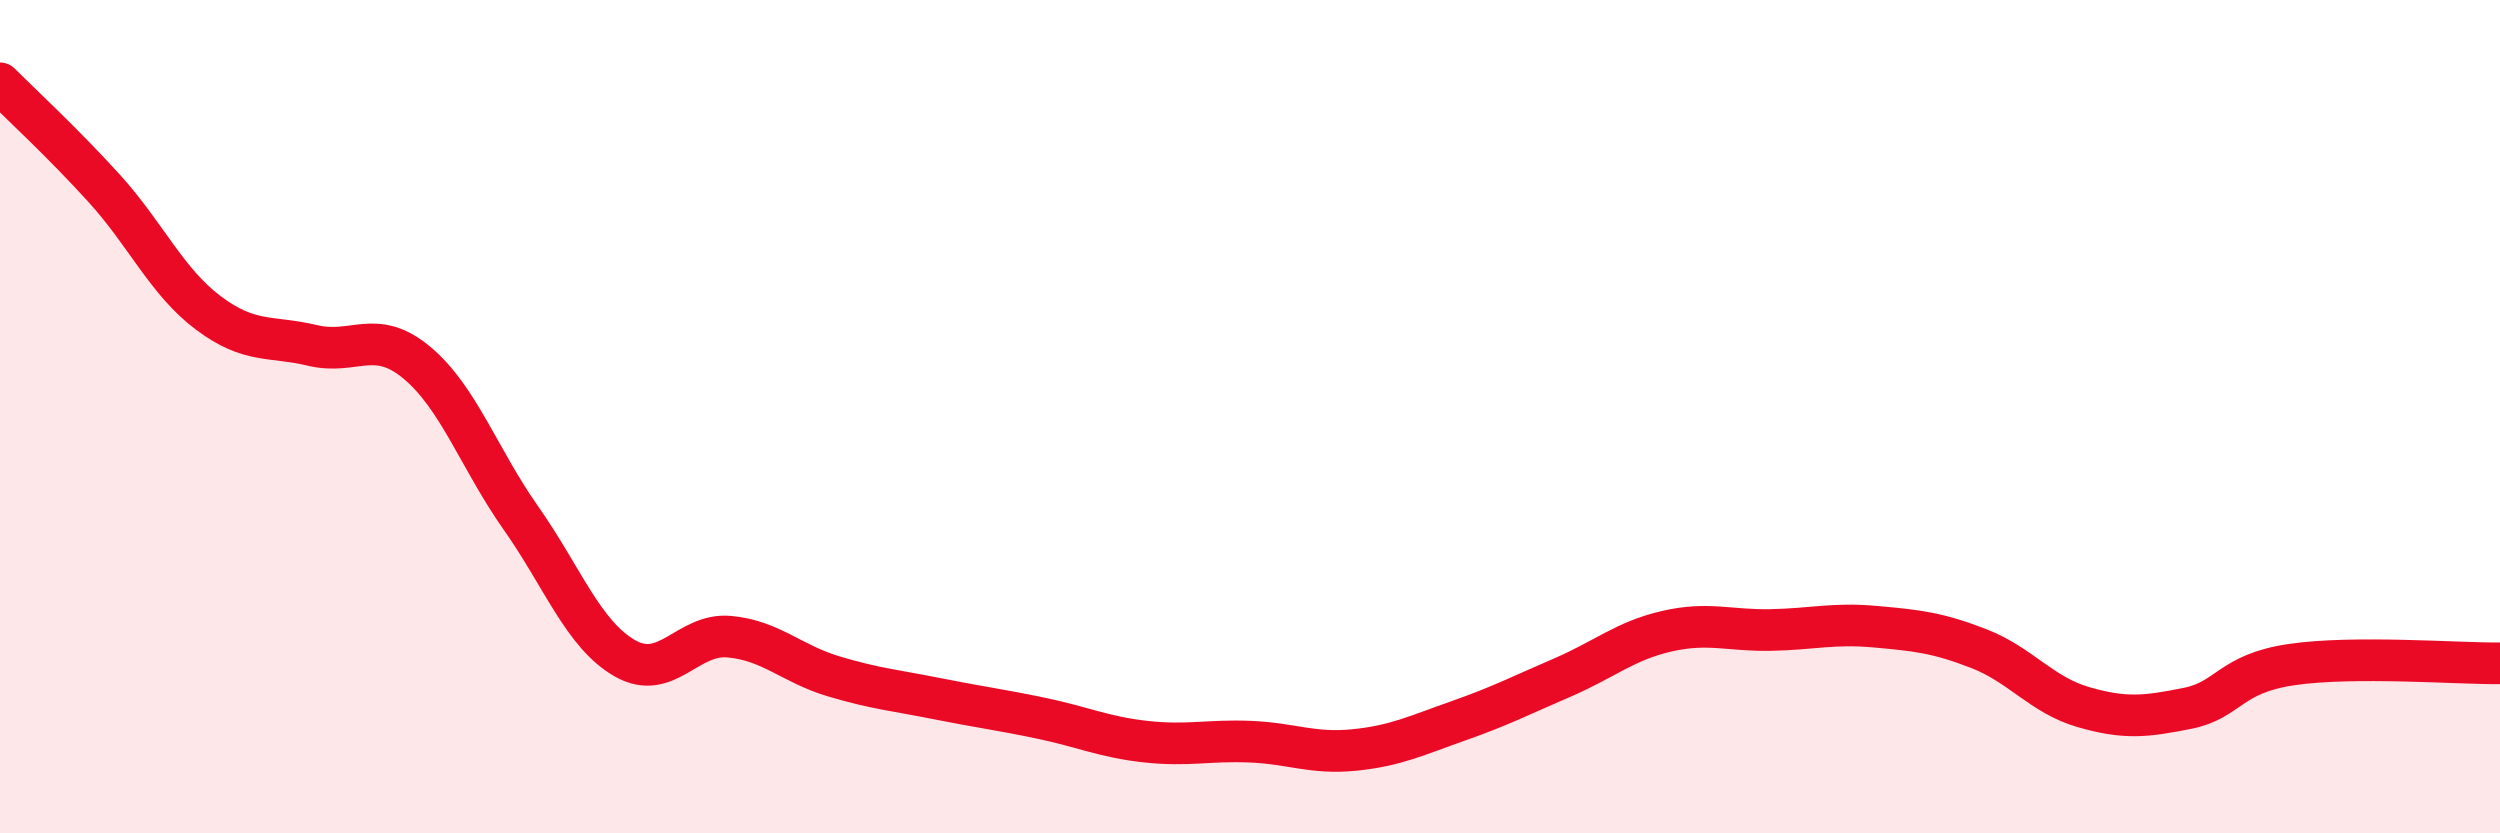 
    <svg width="60" height="20" viewBox="0 0 60 20" xmlns="http://www.w3.org/2000/svg">
      <path
        d="M 0,2 C 0.5,2.5 1.5,3.42 2.5,4.52 C 3.5,5.62 4,6.76 5,7.51 C 6,8.26 6.5,8.05 7.5,8.29 C 8.5,8.53 9,7.87 10,8.7 C 11,9.53 11.5,11.01 12.5,12.43 C 13.5,13.85 14,15.23 15,15.8 C 16,16.37 16.5,15.19 17.5,15.28 C 18.5,15.37 19,15.93 20,16.23 C 21,16.53 21.5,16.57 22.5,16.77 C 23.5,16.97 24,17.03 25,17.24 C 26,17.45 26.5,17.69 27.5,17.8 C 28.5,17.91 29,17.76 30,17.8 C 31,17.84 31.5,18.1 32.5,18 C 33.5,17.9 34,17.65 35,17.3 C 36,16.95 36.5,16.69 37.5,16.26 C 38.5,15.83 39,15.38 40,15.15 C 41,14.92 41.5,15.14 42.5,15.12 C 43.5,15.1 44,14.95 45,15.04 C 46,15.13 46.5,15.18 47.5,15.57 C 48.5,15.96 49,16.68 50,16.97 C 51,17.26 51.5,17.2 52.5,17 C 53.5,16.8 53.5,16.17 55,15.95 C 56.5,15.73 59,15.93 60,15.92L60 20L0 20Z"
        fill="#EB0A25"
        opacity="0.1"
        stroke-linecap="round"
        stroke-linejoin="round"
      />
      <path
        d="M 0,2 C 0.5,2.5 1.5,3.42 2.5,4.52 C 3.5,5.62 4,6.76 5,7.51 C 6,8.26 6.5,8.05 7.5,8.29 C 8.5,8.53 9,7.87 10,8.7 C 11,9.53 11.5,11.01 12.5,12.43 C 13.5,13.85 14,15.23 15,15.8 C 16,16.37 16.5,15.19 17.5,15.28 C 18.5,15.37 19,15.93 20,16.23 C 21,16.53 21.5,16.57 22.5,16.77 C 23.5,16.97 24,17.03 25,17.24 C 26,17.45 26.5,17.69 27.5,17.8 C 28.5,17.91 29,17.76 30,17.8 C 31,17.84 31.5,18.1 32.5,18 C 33.5,17.9 34,17.65 35,17.3 C 36,16.95 36.5,16.69 37.5,16.26 C 38.5,15.83 39,15.38 40,15.15 C 41,14.92 41.5,15.14 42.5,15.12 C 43.5,15.1 44,14.95 45,15.04 C 46,15.13 46.5,15.18 47.5,15.57 C 48.5,15.96 49,16.68 50,16.97 C 51,17.26 51.5,17.2 52.5,17 C 53.5,16.8 53.5,16.17 55,15.95 C 56.5,15.73 59,15.93 60,15.92"
        stroke="#EB0A25"
        stroke-width="1"
        fill="none"
        stroke-linecap="round"
        stroke-linejoin="round"
      />
    </svg>
  